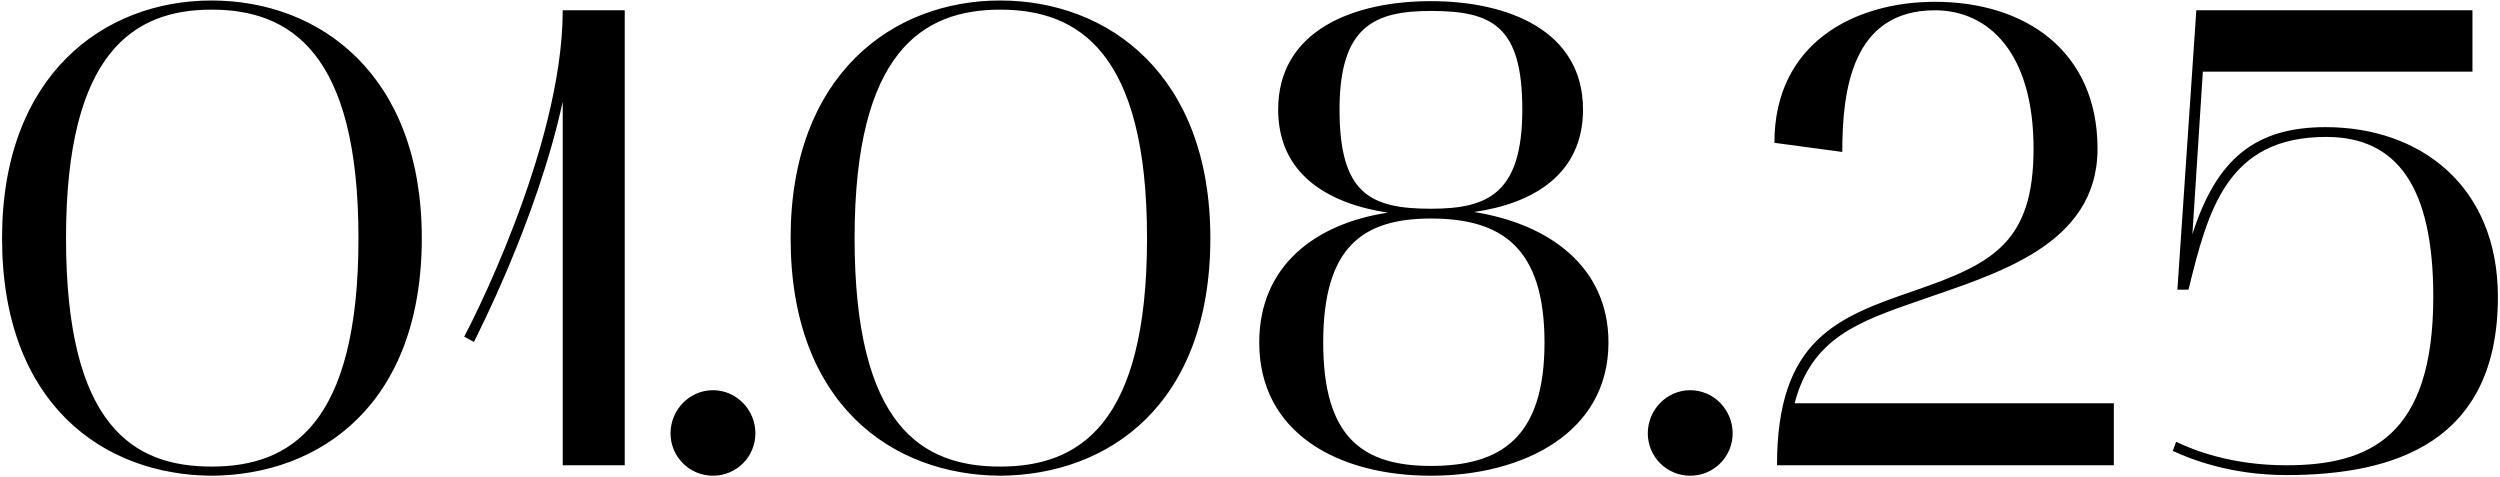 <?xml version="1.0" encoding="UTF-8"?> <svg xmlns="http://www.w3.org/2000/svg" width="1080" height="206" viewBox="0 0 1080 206" fill="none"><path d="M0.888 102.864C0.888 32.364 44.88 0.216 91.41 0.216C138.222 0.216 182.214 32.364 182.214 102.864C182.214 174.774 138.222 205.23 91.41 205.512C44.88 205.23 0.888 174.774 0.888 102.864ZM91.41 4.164C57.852 4.164 28.524 22.494 28.524 102.864C28.524 184.362 57.852 201.564 91.41 201.564C125.25 201.564 154.86 183.798 154.86 102.864C154.86 22.494 125.25 4.164 91.41 4.164ZM204.743 147.702L200.513 145.446C201.077 144.6 243.095 64.794 243.095 4.446H269.885V201H243.095V43.926C231.815 95.814 205.025 146.856 204.743 147.702ZM289.673 187.182C289.673 177.03 297.851 168.57 308.003 168.57C318.155 168.57 326.333 177.03 326.333 187.182C326.333 197.334 318.155 205.512 308.003 205.512C297.851 205.512 289.673 197.334 289.673 187.182ZM341.546 102.864C341.546 32.364 385.538 0.216 432.068 0.216C478.88 0.216 522.872 32.364 522.872 102.864C522.872 174.774 478.88 205.23 432.068 205.512C385.538 205.23 341.546 174.774 341.546 102.864ZM432.068 4.164C398.51 4.164 369.182 22.494 369.182 102.864C369.182 184.362 398.51 201.564 432.068 201.564C465.908 201.564 495.518 183.798 495.518 102.864C495.518 22.494 465.908 4.164 432.068 4.164ZM543.991 147.984C543.991 114.99 567.961 96.66 599.545 91.866C573.601 87.918 552.169 75.228 552.169 47.31C552.169 13.188 584.599 0.498 618.157 0.498C651.433 0.498 683.863 13.188 683.863 47.31C683.863 75.228 662.431 87.918 636.769 91.584C668.917 96.66 694.861 114.99 694.861 147.984C694.861 186.9 658.201 205.512 618.157 205.512C577.831 205.512 543.991 186.9 543.991 147.984ZM571.627 147.984C571.627 188.874 588.547 201.282 618.157 201.282C648.613 201.282 667.225 188.874 667.225 147.984C667.225 106.812 648.613 94.404 618.157 94.404C588.547 94.404 571.627 106.812 571.627 147.984ZM578.677 47.31C578.677 83.688 591.931 90.174 618.157 90.174C642.691 90.174 657.637 83.688 657.637 47.31C657.637 11.214 644.665 4.728 618.157 4.728C593.905 4.728 578.677 11.214 578.677 47.31ZM711.847 187.182C711.847 177.03 720.025 168.57 730.177 168.57C740.329 168.57 748.507 177.03 748.507 187.182C748.507 197.334 740.329 205.512 730.177 205.512C720.025 205.512 711.847 197.334 711.847 187.182ZM766.54 61.692C766.54 18.264 801.508 0.78 835.912 0.78C875.11 0.78 906.13 22.212 906.13 64.23C906.13 106.248 861.856 118.374 828.862 129.936C802.918 138.96 782.614 146.01 775.282 174.21H913.18V201H767.668C767.668 146.292 793.894 136.986 827.452 125.424C861.01 113.862 878.494 104.556 878.494 64.23C878.494 22.776 859.036 4.446 835.912 4.446C800.098 4.446 795.868 38.85 795.868 65.64L766.54 61.692ZM987.727 205.23C963.757 205.23 946.555 198.462 938.659 194.796L940.069 190.848C947.683 194.514 964.039 201 987.727 201C1023.82 201 1051.18 188.31 1051.18 128.244C1051.18 80.868 1035.67 59.154 1004.93 59.154C962.065 59.154 953.887 90.738 945.427 125.142H940.633L948.811 4.446H1068.1V30.954H951.631L947.119 101.172C957.553 68.46 974.473 54.924 1004.65 54.924C1045.82 54.924 1079.09 80.586 1079.09 128.244C1079.09 191.13 1034.26 205.23 987.727 205.23Z" fill="black"></path></svg> 